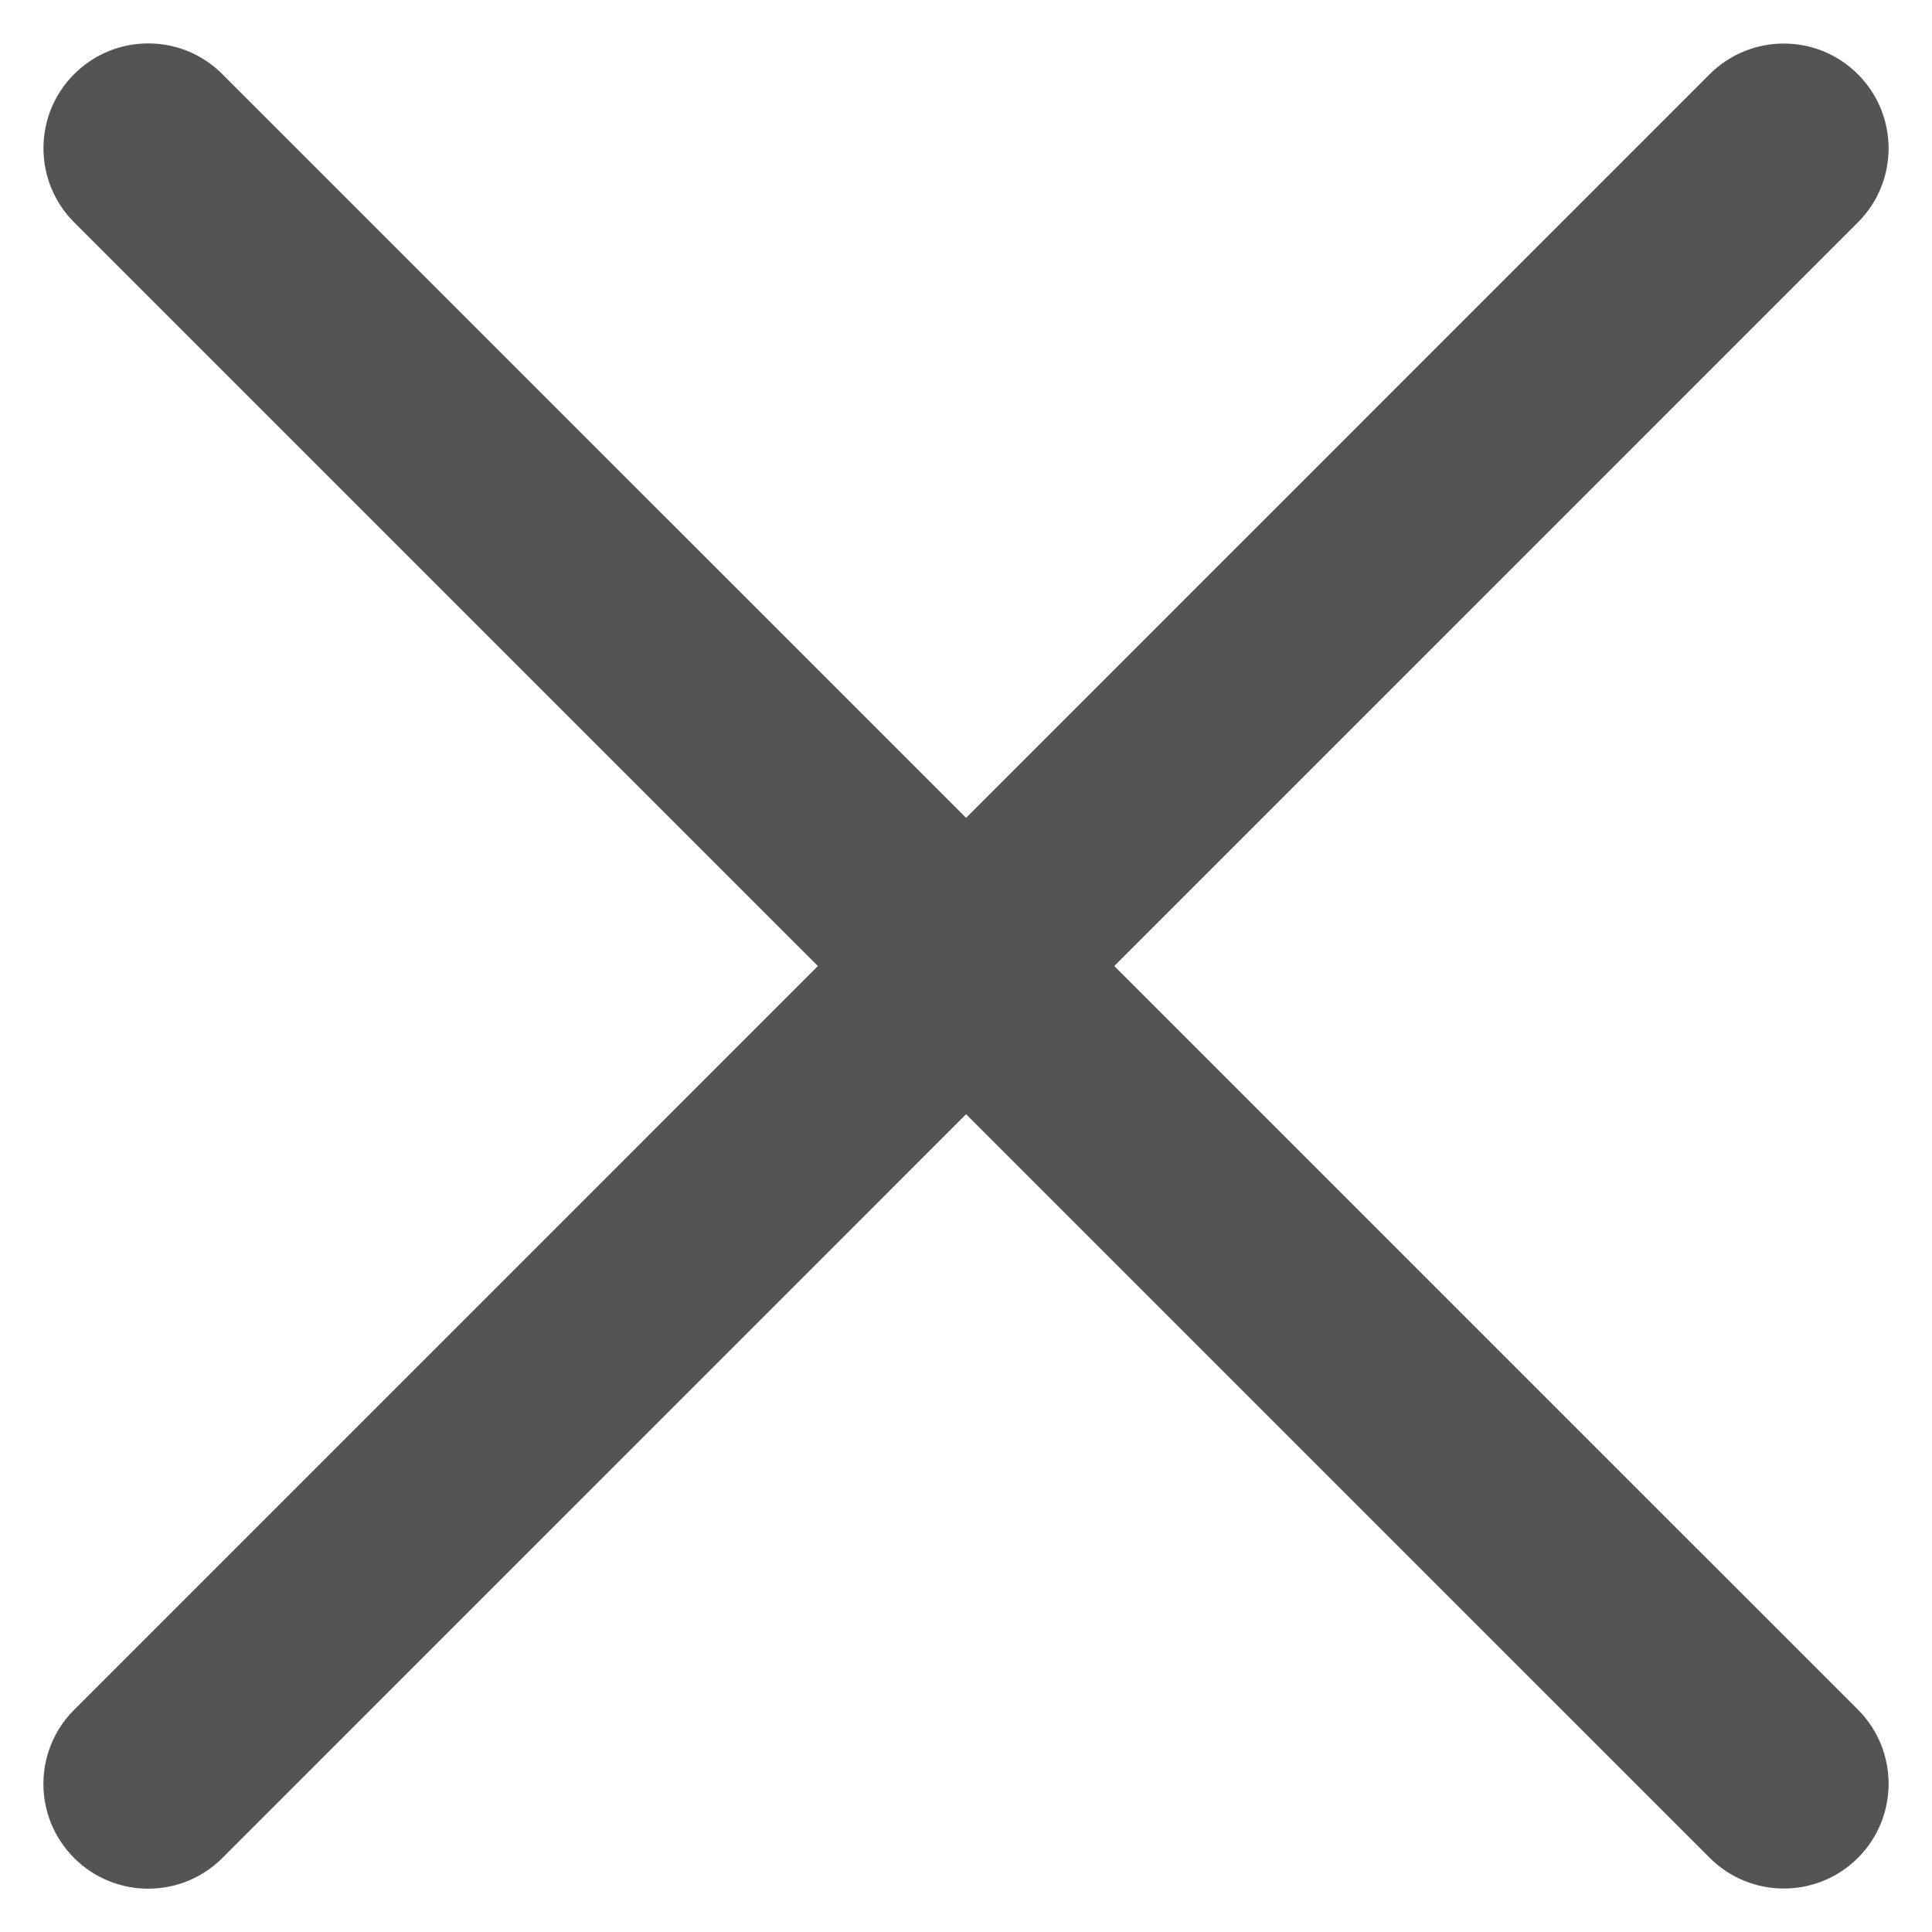 <svg width="24" height="24" viewBox="0 0 24 24" fill="none" xmlns="http://www.w3.org/2000/svg">
<g clip-path="url(#clip0_16708_48339)">
<path d="M0.921 23.081C0.412 22.572 0.412 21.748 0.921 21.24L21.238 0.922C21.747 0.414 22.571 0.414 23.079 0.922C23.588 1.431 23.588 2.255 23.079 2.763L2.762 23.081C2.253 23.589 1.429 23.589 0.921 23.081Z" fill="#545454"/>
<path d="M0.921 0.921C1.43 0.412 2.254 0.412 2.762 0.921L23.08 21.238C23.588 21.746 23.588 22.571 23.08 23.079C22.572 23.587 21.747 23.587 21.239 23.079L0.921 2.762C0.413 2.253 0.413 1.429 0.921 0.921Z" fill="#545454"/>
</g>
<defs>
<clipPath id="clip0_16708_48339">
<rect width="24" height="24" fill="white"/>
</clipPath>
</defs>
</svg>
